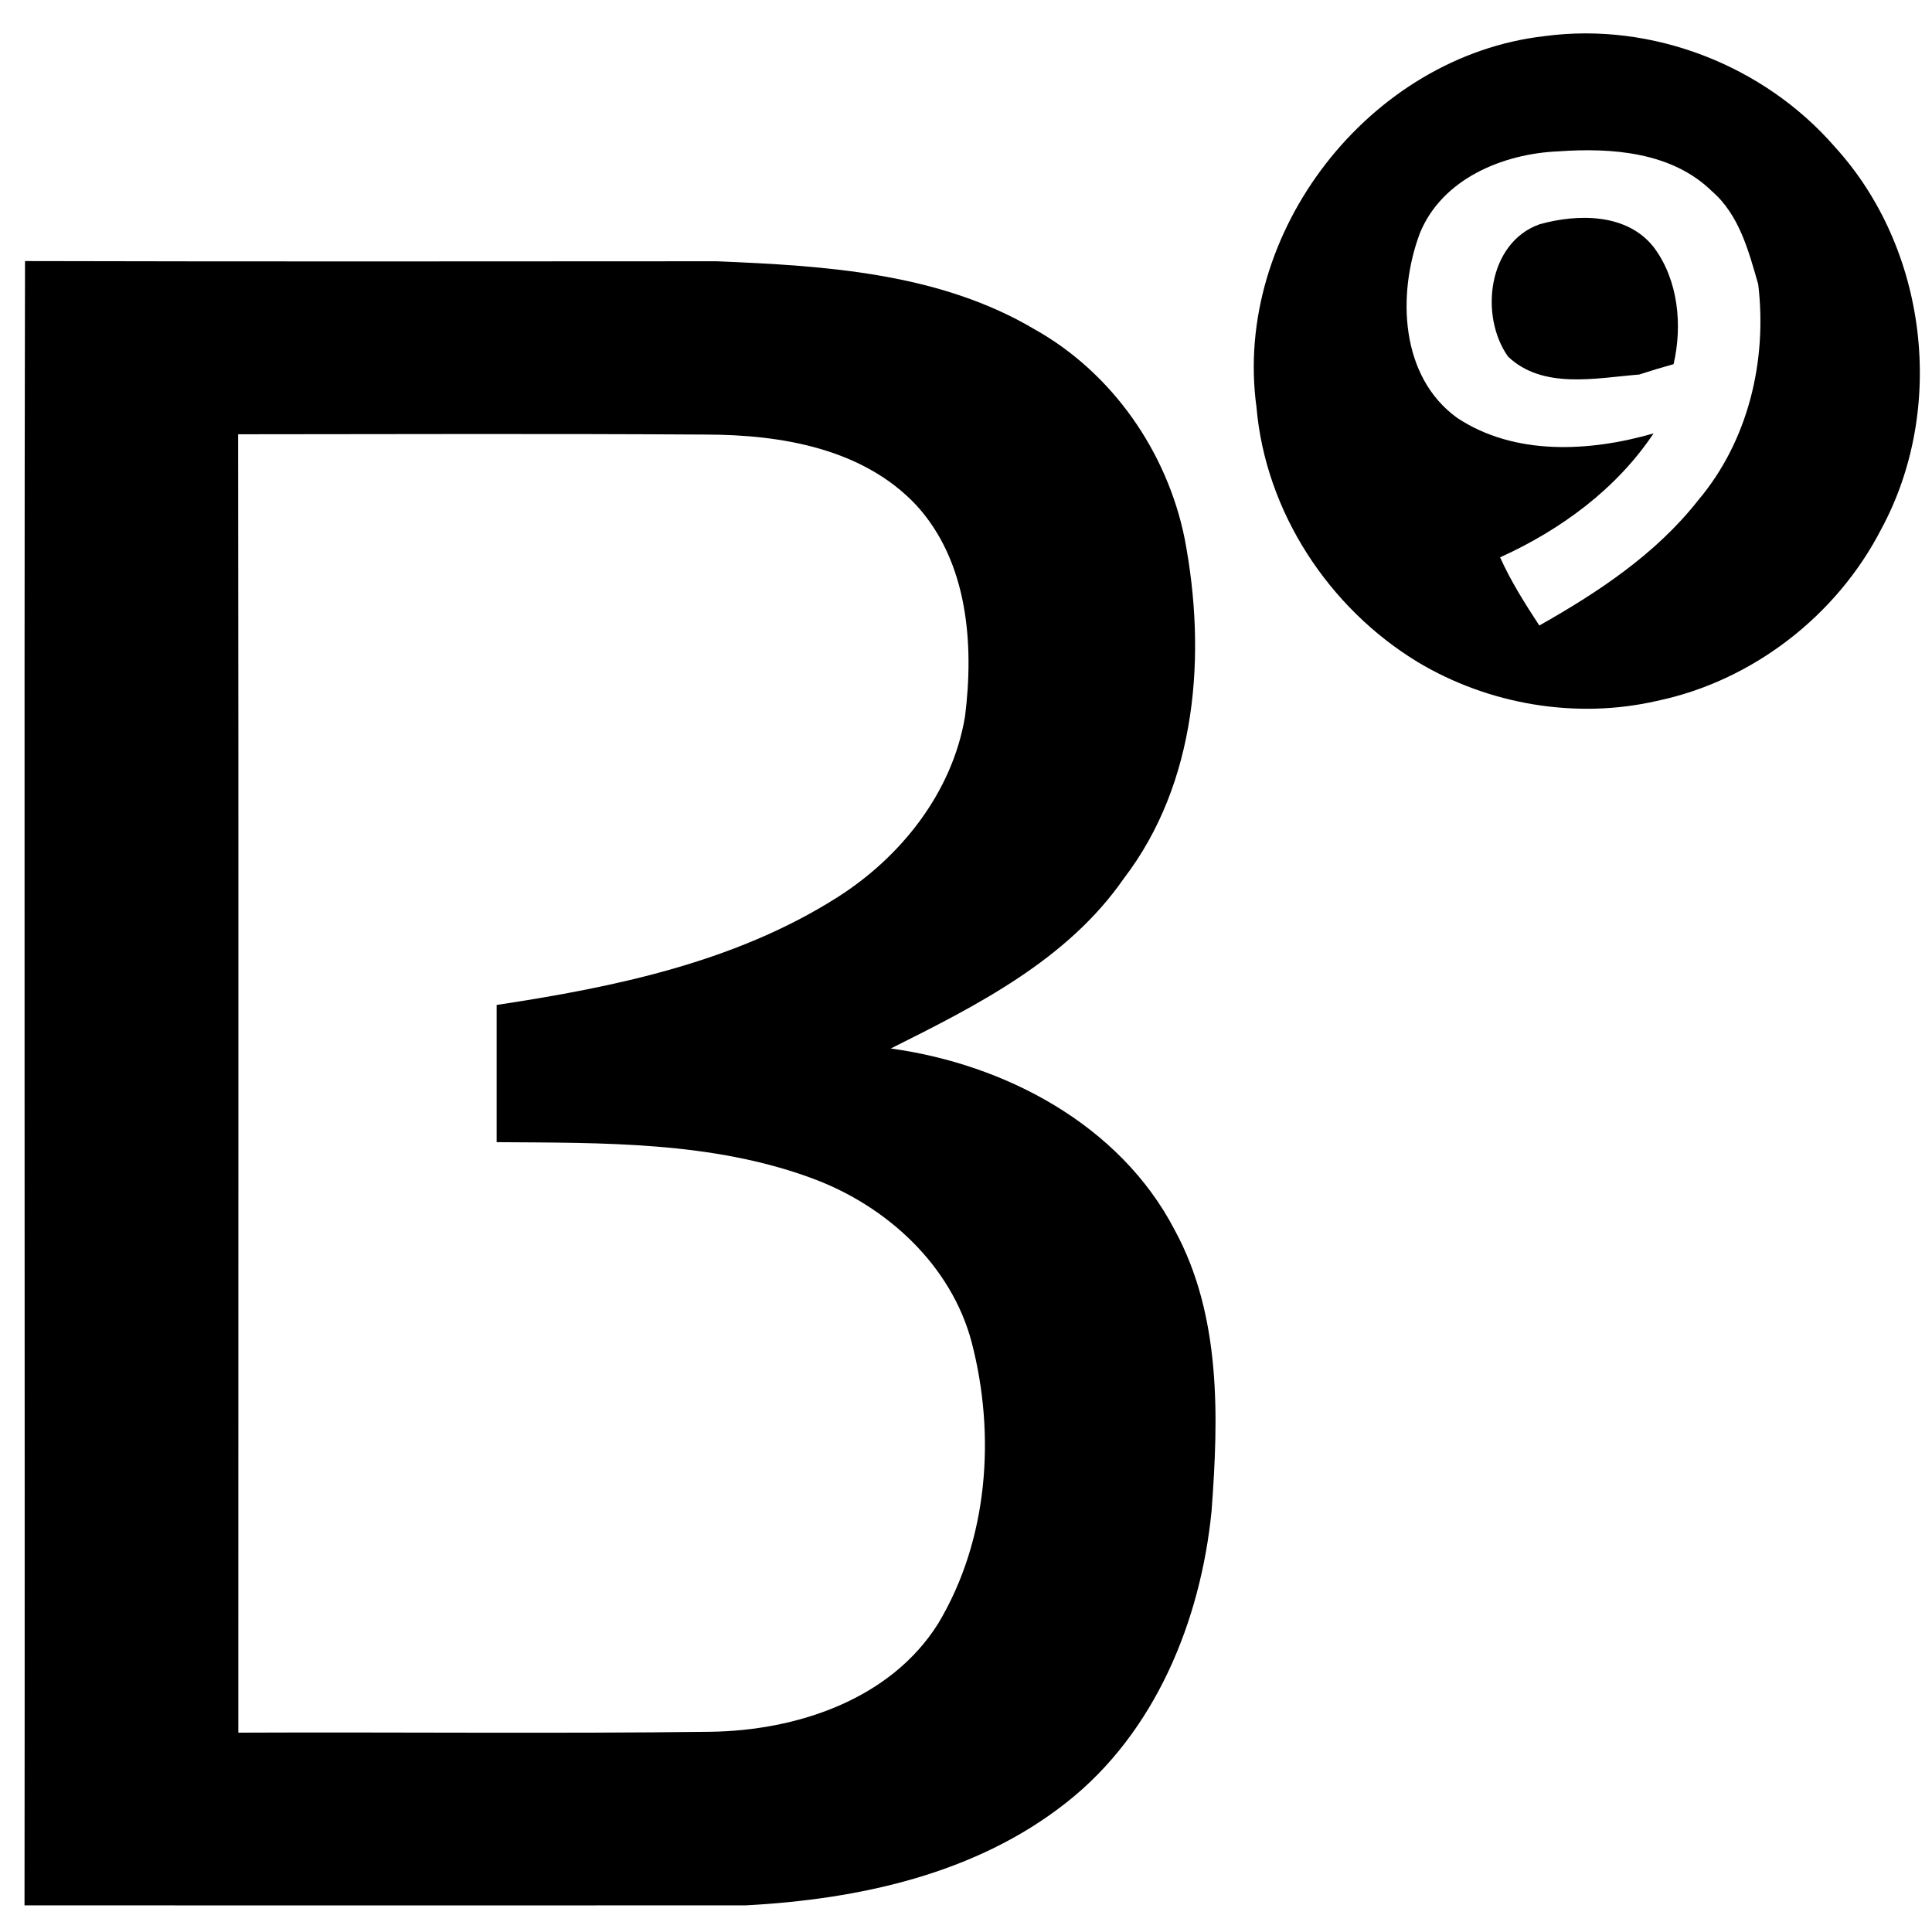 <?xml version="1.0" encoding="UTF-8" ?>
<!DOCTYPE svg PUBLIC "-//W3C//DTD SVG 1.1//EN" "http://www.w3.org/Graphics/SVG/1.1/DTD/svg11.dtd">
<svg width="197pt" height="196pt" viewBox="0 0 197 196" version="1.1" xmlns="http://www.w3.org/2000/svg">
<g id="#000000ff">
<path fill="#000000" opacity="1.00" d=" M 157.52 3.68 C 168.46 2.22 179.85 6.65 187.07 14.95 C 196.54 25.31 198.50 41.63 191.82 53.96 C 187.28 62.79 178.68 69.44 168.94 71.47 C 160.71 73.36 151.78 71.84 144.55 67.50 C 135.47 61.98 129.04 52.18 128.12 41.52 C 125.68 23.72 139.63 5.71 157.52 3.68 M 144.76 23.83 C 142.46 30.03 142.77 38.40 148.57 42.60 C 154.44 46.50 162.10 46.07 168.61 44.19 C 164.82 49.87 159.13 54.03 152.96 56.83 C 154.06 59.27 155.49 61.54 156.96 63.78 C 162.96 60.39 168.84 56.50 173.14 51.03 C 178.27 44.97 180.21 36.78 179.28 28.99 C 178.30 25.58 177.34 21.89 174.54 19.48 C 170.45 15.49 164.33 15.05 158.94 15.43 C 153.26 15.66 147.01 18.23 144.76 23.83 Z" />
<path fill="#000000" opacity="1.00" d=" M 153.77 36.36 C 150.84 32.22 151.70 24.75 156.98 22.87 C 160.87 21.78 165.94 21.72 168.66 25.25 C 171.13 28.57 171.57 33.18 170.65 37.13 C 169.47 37.46 168.30 37.81 167.14 38.19 C 162.73 38.54 157.33 39.74 153.77 36.36 Z" />
<path fill="#000000" opacity="1.00" d=" M 73.06 26.64 C 84.14 27.10 95.78 27.80 105.55 33.61 C 113.44 38.05 119.02 46.10 120.80 54.94 C 123.04 66.66 122.08 79.81 114.58 89.59 C 108.83 97.88 99.61 102.52 90.83 106.91 C 102.48 108.51 114.19 114.68 119.77 125.40 C 124.53 134.14 124.26 144.44 123.54 154.07 C 122.43 165.26 117.80 176.65 108.78 183.76 C 99.54 191.09 87.55 193.67 76.02 194.28 C 51.51 194.28 27.00 194.29 2.50 194.28 C 2.56 138.39 2.44 82.51 2.55 26.62 C 26.06 26.68 49.56 26.65 73.06 26.64 M 24.28 44.28 C 24.34 88.41 24.29 132.54 24.30 176.67 C 40.34 176.60 56.37 176.78 72.40 176.58 C 81.20 176.47 90.82 173.31 95.69 165.50 C 100.76 157.01 101.54 146.37 99.09 136.91 C 97.02 129.00 90.41 122.97 82.90 120.18 C 72.63 116.35 61.44 116.54 50.64 116.46 C 50.64 111.80 50.64 107.14 50.64 102.47 C 62.68 100.65 75.00 98.10 85.42 91.47 C 91.91 87.34 97.11 80.77 98.40 73.06 C 99.33 65.66 98.70 57.28 93.44 51.52 C 87.99 45.71 79.60 44.32 71.98 44.31 C 56.08 44.21 40.18 44.27 24.28 44.28 Z" />
</g>
<g id="#ffffffff">
</g>
</svg>
